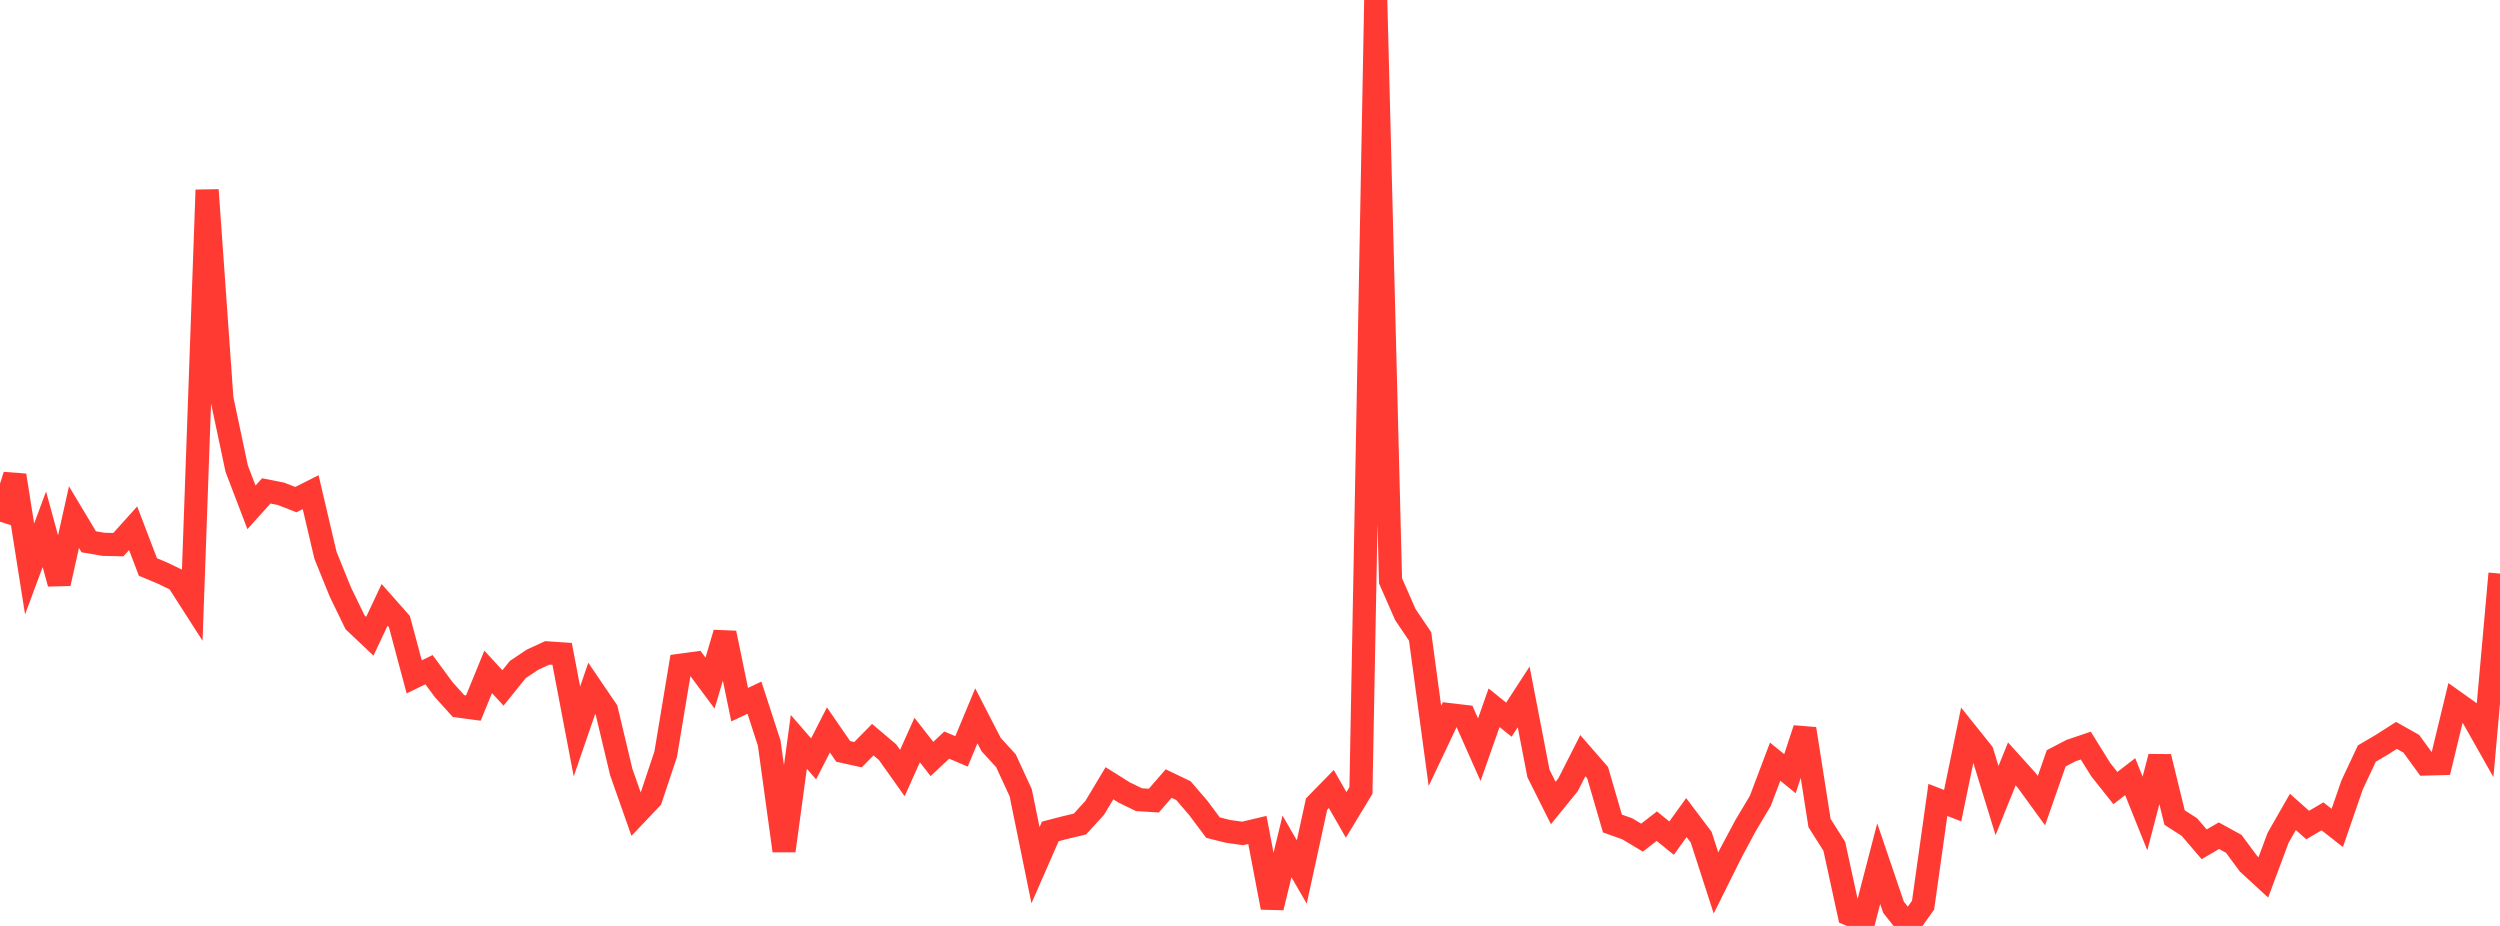 <?xml version="1.0" standalone="no"?>
<!DOCTYPE svg PUBLIC "-//W3C//DTD SVG 1.1//EN" "http://www.w3.org/Graphics/SVG/1.1/DTD/svg11.dtd">

<svg width="135" height="50" viewBox="0 0 135 50" preserveAspectRatio="none" 
  xmlns="http://www.w3.org/2000/svg"
  xmlns:xlink="http://www.w3.org/1999/xlink">


<polyline points="0.0, 28.172 0.799, 25.669 1.598, 30.726 2.396, 28.579 3.195, 31.511 3.994, 27.925 4.793, 29.257 5.592, 29.394 6.391, 29.411 7.189, 28.525 7.988, 30.618 8.787, 30.953 9.586, 31.337 10.385, 32.582 11.183, 10.258 11.982, 21.531 12.781, 25.306 13.58, 27.397 14.379, 26.509 15.178, 26.667 15.976, 26.98 16.775, 26.576 17.574, 29.981 18.373, 31.956 19.172, 33.603 19.97, 34.358 20.769, 32.662 21.568, 33.565 22.367, 36.551 23.166, 36.163 23.964, 37.246 24.763, 38.128 25.562, 38.235 26.361, 36.281 27.16, 37.149 27.959, 36.157 28.757, 35.622 29.556, 35.255 30.355, 35.31 31.154, 39.499 31.953, 37.171 32.751, 38.346 33.55, 41.699 34.349, 43.966 35.148, 43.124 35.947, 40.729 36.746, 35.923 37.544, 35.814 38.343, 36.889 39.142, 34.184 39.941, 38.052 40.74, 37.674 41.538, 40.13 42.337, 45.94 43.136, 40.06 43.935, 40.979 44.734, 39.416 45.533, 40.576 46.331, 40.753 47.13, 39.943 47.929, 40.619 48.728, 41.744 49.527, 39.962 50.325, 40.984 51.124, 40.235 51.923, 40.574 52.722, 38.653 53.521, 40.207 54.32, 41.078 55.118, 42.807 55.917, 46.722 56.716, 44.896 57.515, 44.688 58.314, 44.499 59.112, 43.628 59.911, 42.296 60.71, 42.796 61.509, 43.184 62.308, 43.233 63.107, 42.312 63.905, 42.695 64.704, 43.624 65.503, 44.692 66.302, 44.892 67.101, 45.006 67.899, 44.817 68.698, 49.007 69.497, 45.705 70.296, 47.088 71.095, 43.422 71.893, 42.607 72.692, 44.005 73.491, 42.685 74.29, 0.0 75.089, 31.364 75.888, 33.184 76.686, 34.368 77.485, 40.277 78.284, 38.592 79.083, 38.687 79.882, 40.485 80.68, 38.218 81.479, 38.863 82.278, 37.634 83.077, 41.768 83.876, 43.363 84.675, 42.378 85.473, 40.805 86.272, 41.723 87.071, 44.469 87.87, 44.754 88.669, 45.232 89.467, 44.614 90.266, 45.259 91.065, 44.15 91.864, 45.21 92.663, 47.68 93.462, 46.074 94.26, 44.583 95.059, 43.243 95.858, 41.131 96.657, 41.779 97.456, 39.358 98.254, 44.44 99.053, 45.703 99.852, 49.372 100.651, 49.712 101.45, 46.638 102.249, 48.989 103.047, 50.0 103.846, 48.879 104.645, 43.196 105.444, 43.505 106.243, 39.638 107.041, 40.635 107.84, 43.231 108.639, 41.251 109.438, 42.136 110.237, 43.235 111.036, 40.948 111.834, 40.532 112.633, 40.262 113.432, 41.549 114.231, 42.556 115.03, 41.94 115.828, 43.927 116.627, 40.869 117.426, 44.146 118.225, 44.659 119.024, 45.593 119.822, 45.128 120.621, 45.566 121.42, 46.644 122.219, 47.38 123.018, 45.239 123.817, 43.842 124.615, 44.553 125.414, 44.082 126.213, 44.708 127.012, 42.391 127.811, 40.69 128.609, 40.222 129.408, 39.712 130.207, 40.16 131.006, 41.256 131.805, 41.234 132.604, 37.93 133.402, 38.497 134.201, 39.91 135.0, 30.973" fill="none" stroke="#ff3a33" stroke-width="1.25"/>

</svg>